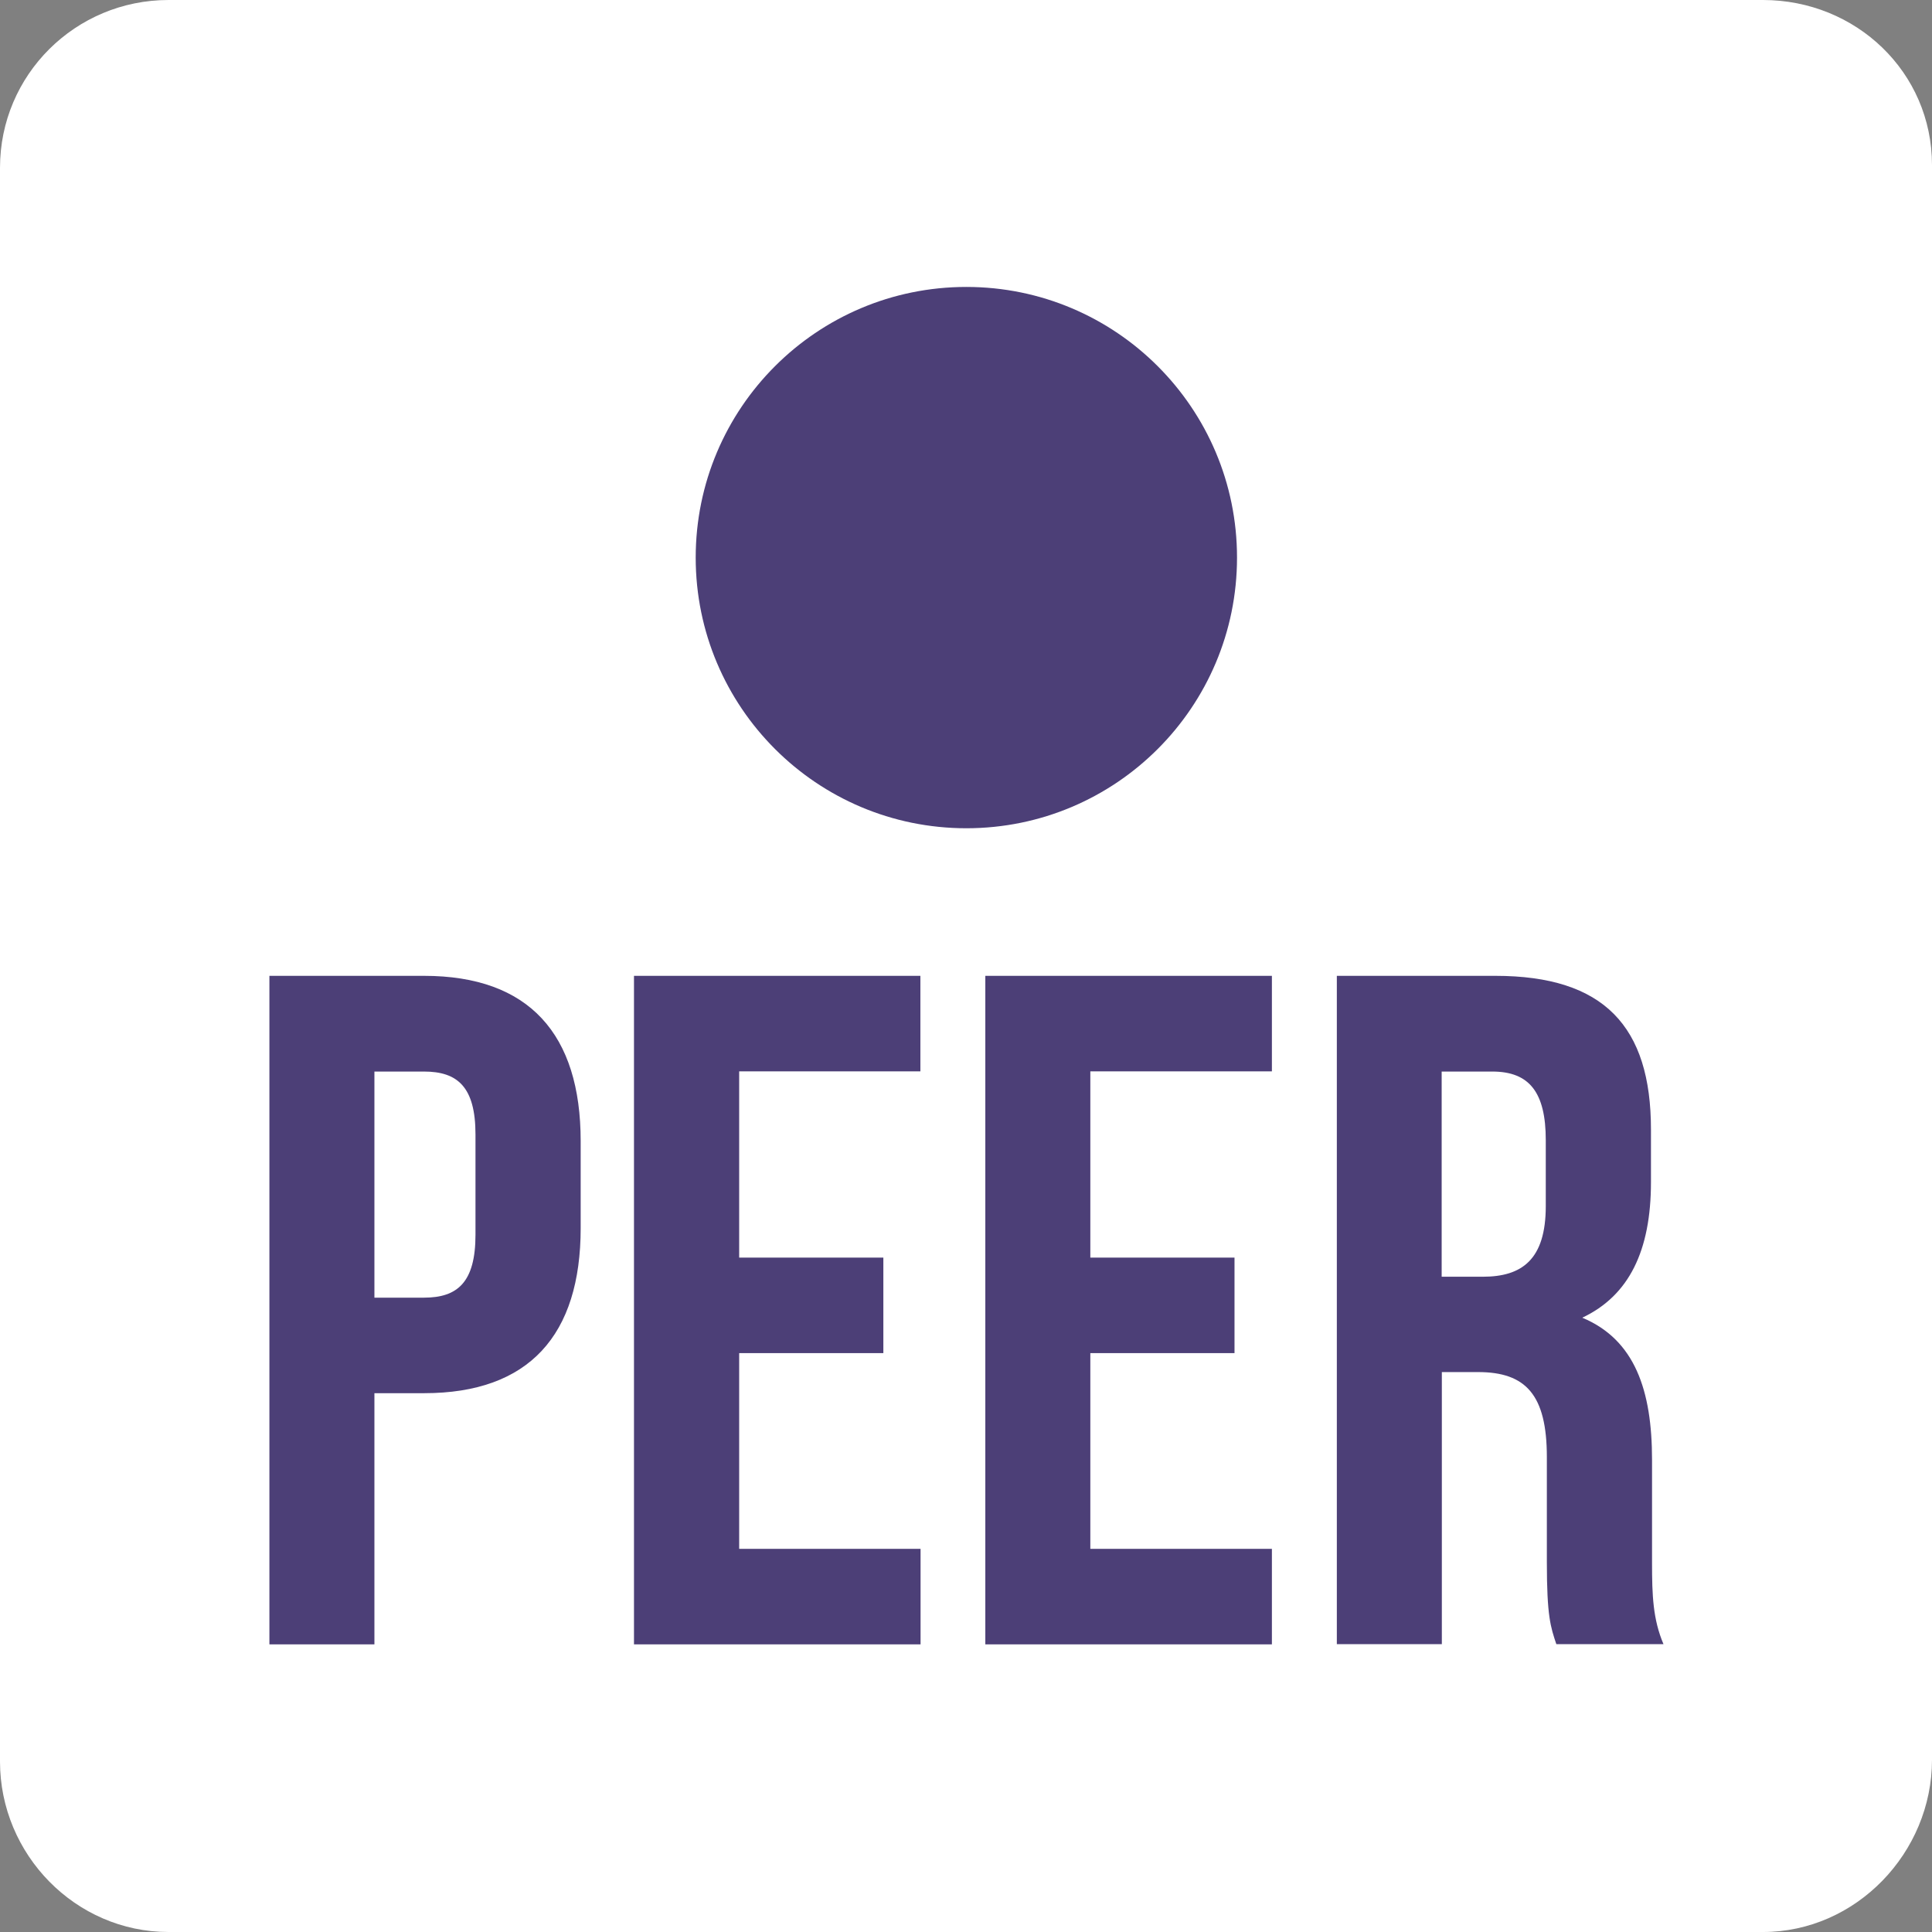 <?xml version="1.0" encoding="utf-8"?>
<!-- Generator: Adobe Illustrator 19.0.0, SVG Export Plug-In . SVG Version: 6.00 Build 0)  -->
<svg version="1.1" id="Layer_1" xmlns="http://www.w3.org/2000/svg" xmlns:xlink="http://www.w3.org/1999/xlink" x="0px" y="0px"
	 viewBox="0 0 1080 1080" style="enable-background:new 0 0 1080 1080;" xml:space="preserve">
<rect x="0" y="0" width="1080" height="1080" fill="#808080" stroke="none"/>
<style type="text/css">
	.st0{fill:#4C3F77;}
	.st1{fill:#FFFFFF;}
</style>
<path id="XMLID_613_" class="st0" d="M-1841,1479.7c0,52,42.2,95.3,94.2,95.3h891.3c52,0,94.5-44.3,94.5-96.3V587.3
	c0-52-42.5-92.3-94.5-92.3h-891.3c-52,0-94.2,41.8-94.2,93.8"/>
<g id="XMLID_673_">
	<g id="XMLID_672_">
		<path id="XMLID_610_" class="st1" d="M-1516.4,1132.9v48.6c0,59.8-28.8,92.3-87.5,92.3h-27.8v140.4h-58.7v-373.6h86.5
			C-1545.2,1040.5-1516.4,1073.1-1516.4,1132.9z M-1631.7,1093.9v126.5h27.8c18.7,0,28.8-8.5,28.8-35.2v-56
			c0-26.7-10.1-35.2-28.8-35.2H-1631.7z"/>
		<path id="XMLID_608_" class="st1" d="M-1427.8,1198h80.6v53.4h-80.6v109.4h101.4v53.4h-160.1v-373.6h160.1v53.4h-101.4V1198z"/>
		<path id="XMLID_606_" class="st1" d="M-1231.5,1198h80.6v53.4h-80.6v109.4h101.4v53.4h-160.1v-373.6h160.1v53.4h-101.4V1198z"/>
		<path id="XMLID_603_" class="st1" d="M-971,1414.1c-3.2-9.6-5.3-15.5-5.3-45.9v-58.7c0-34.7-11.7-47.5-38.4-47.5h-20.3v152.1
			h-58.7v-373.6h88.6c60.8,0,87,28.3,87,85.9v29.4c0,38.4-12.3,63.5-38.4,75.8c29.4,12.3,39,40.6,39,79.5v57.6
			c0,18.1,0.5,31.5,6.4,45.4H-971z M-1035.1,1093.9v114.8h23c21.9,0,35.2-9.6,35.2-39.5v-36.8c0-26.7-9.1-38.4-29.9-38.4H-1035.1z"
			/>
	</g>
	<circle id="XMLID_601_" class="st1" cx="-1300.8" cy="806.7" r="151.3"/>
</g>
<path id="XMLID_16_" class="st1" d="M0,984.7c0,52,42.2,95.3,94.2,95.3h891.3c52,0,94.5-44.3,94.5-96.3V92.3
	c0-52-42.5-92.3-94.5-92.3H94.2C42.2,0,0,41.8,0,93.8"/>
<g id="XMLID_1_">
	<g id="XMLID_3_">
		<path id="XMLID_13_" class="st0" d="M324.6,637.9v48.6c0,59.8-28.8,92.3-87.5,92.3h-27.8v140.4h-58.7V545.5H237
			C295.8,545.5,324.6,578.1,324.6,637.9z M209.3,598.9v126.5H237c18.7,0,28.8-8.5,28.8-35.2v-56c0-26.7-10.1-35.2-28.8-35.2H209.3z"
			/>
		<path id="XMLID_10_" class="st0" d="M413.2,703h80.6v53.4h-80.6v109.4h101.4v53.4H354.4V545.5h160.1v53.4H413.2V703z"/>
		<path id="XMLID_7_" class="st0" d="M609.5,703h80.6v53.4h-80.6v109.4H711v53.4H550.8V545.5H711v53.4H609.5V703z"/>
		<path id="XMLID_4_" class="st0" d="M870,919.1c-3.2-9.6-5.3-15.5-5.3-45.9v-58.7c0-34.7-11.7-47.5-38.4-47.5h-20.3v152.1h-58.7
			V545.5h88.6c60.8,0,87,28.3,87,85.9v29.4c0,38.4-12.3,63.5-38.4,75.8c29.4,12.3,39,40.6,39,79.5v57.6c0,18.1,0.5,31.5,6.4,45.4
			H870z M805.9,598.9v114.8h23c21.9,0,35.2-9.6,35.2-39.5v-36.8c0-26.7-9.1-38.4-29.9-38.4H805.9z"/>
	</g>
	<circle id="XMLID_2_" class="st0" cx="540.2" cy="311.7" r="151.3"/>
</g>
</svg>
